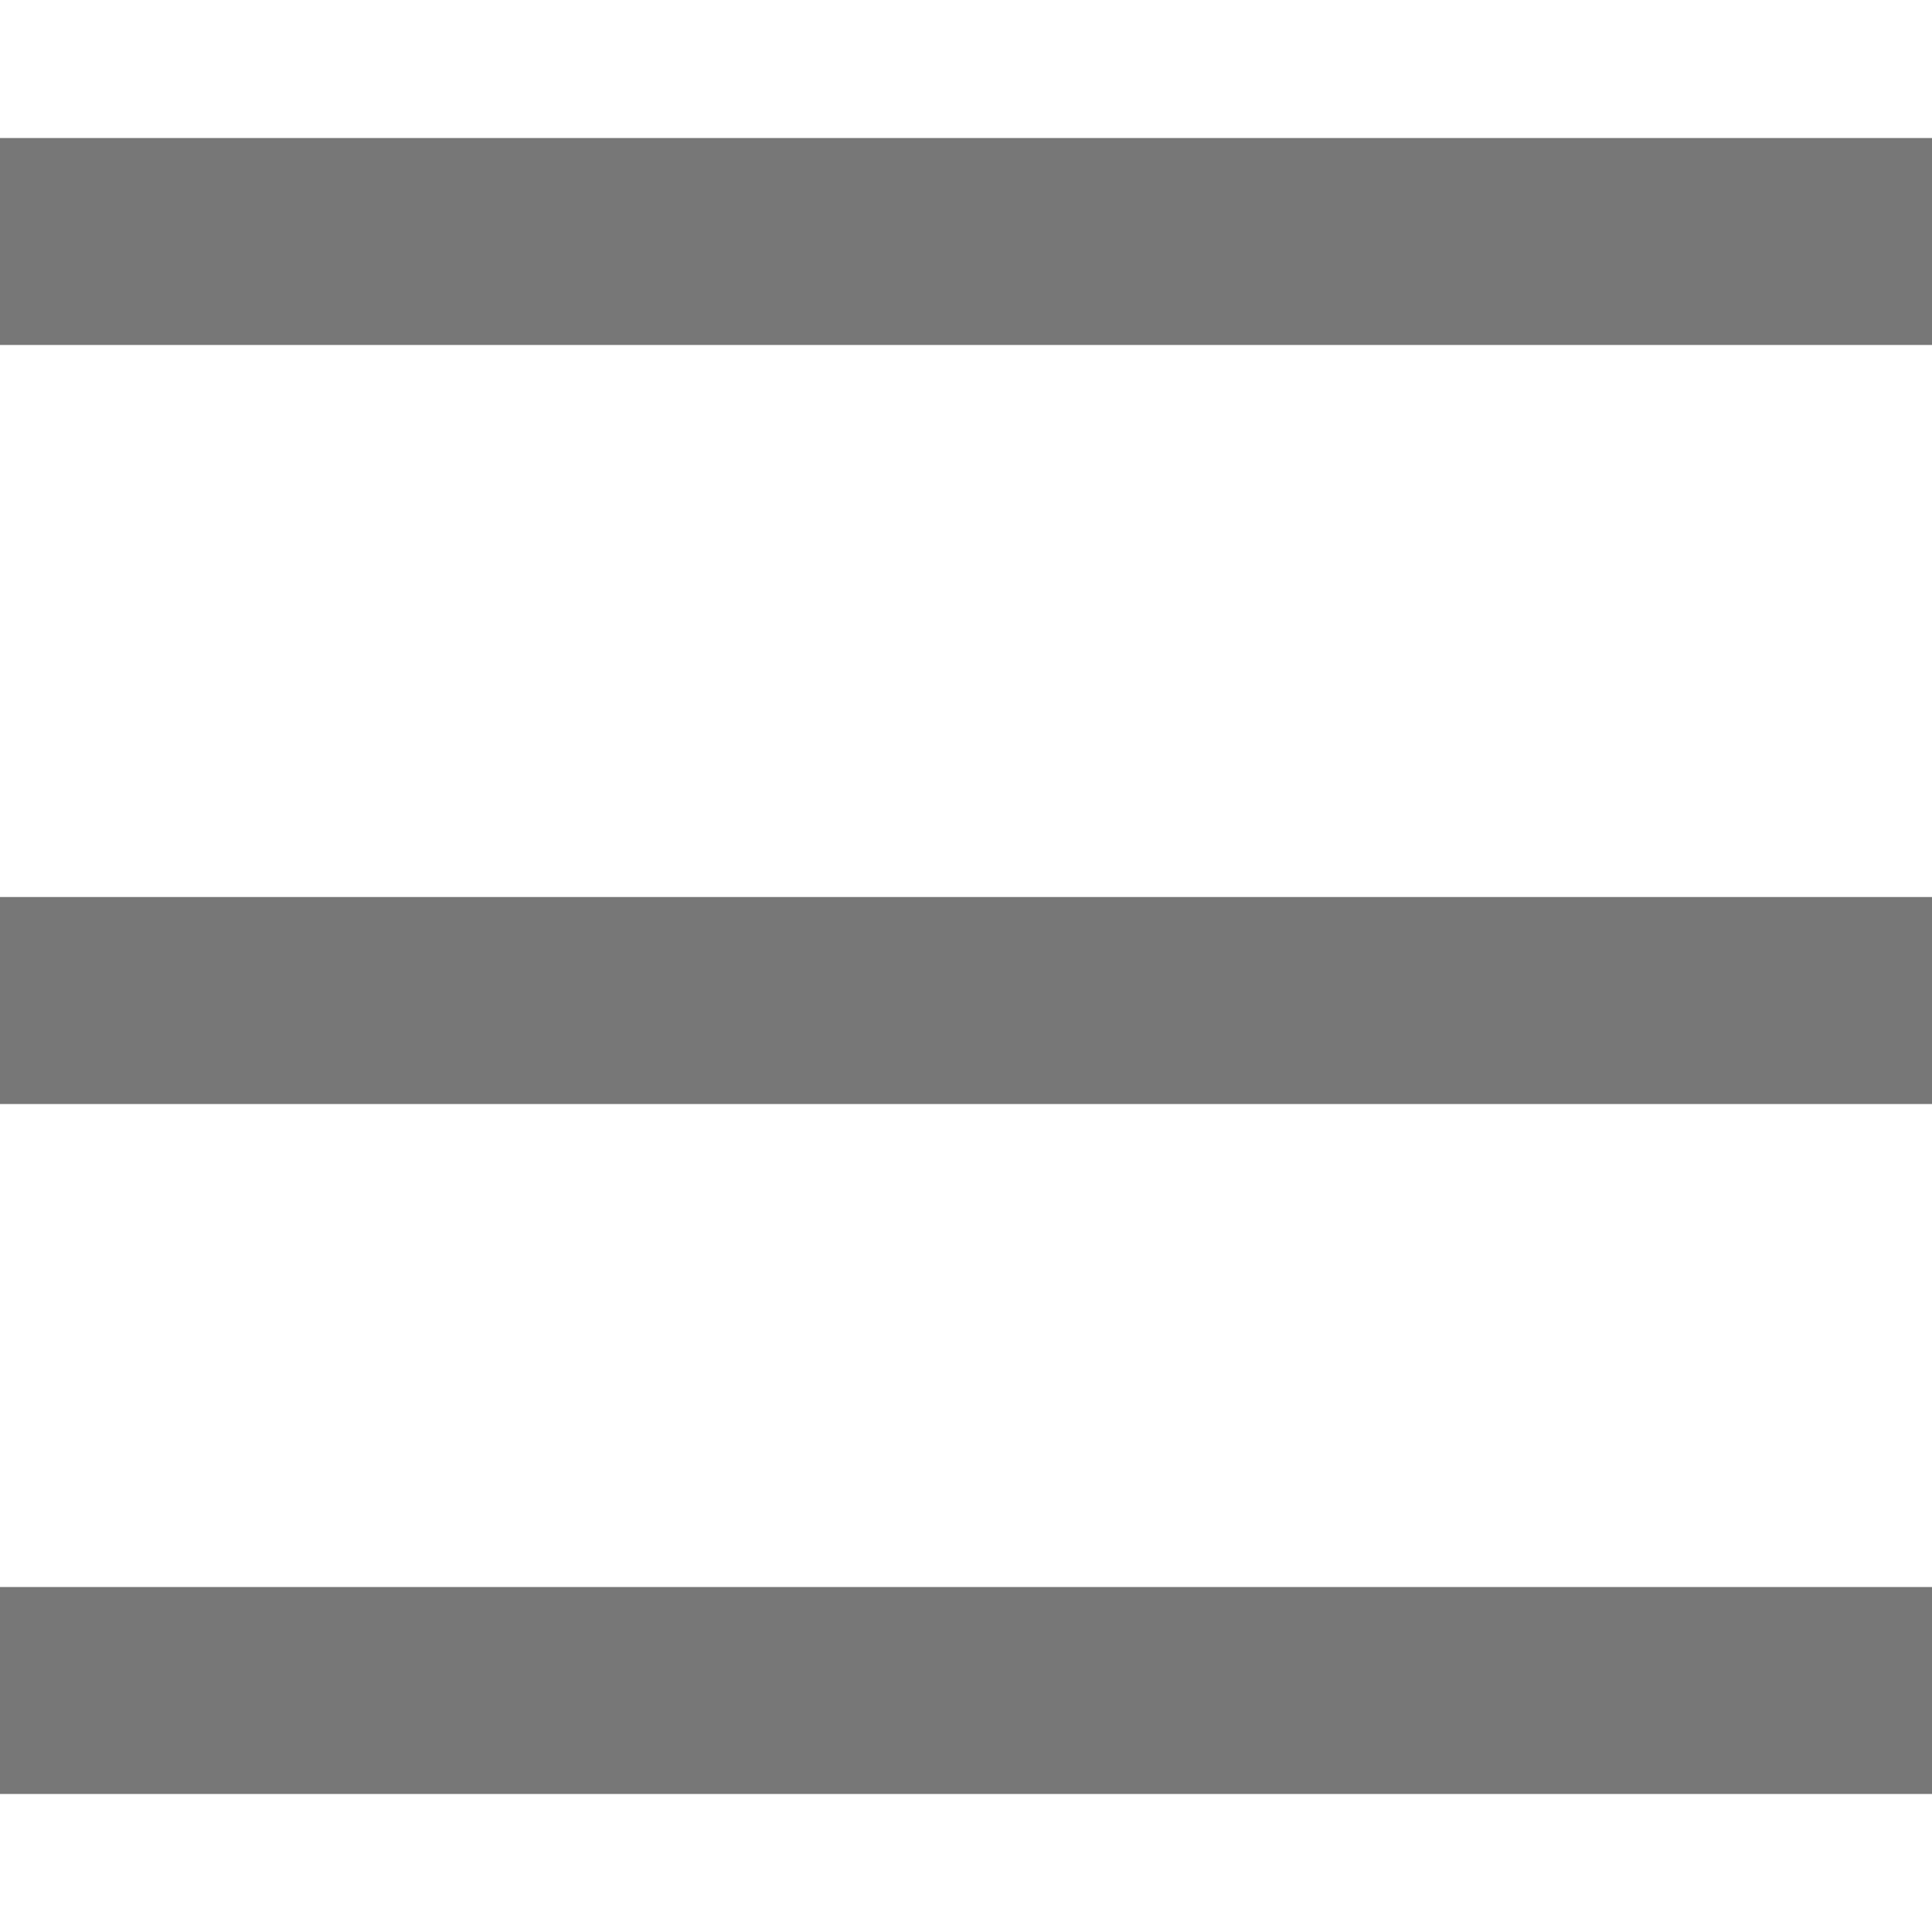 <svg width="28" height="28" viewBox="0 0 28 28" xmlns="http://www.w3.org/2000/svg"><title>Slice 1</title><g fill="#777" fill-rule="evenodd"><path d="M0 2h28v3H0zM0 23h28v3H0zM0 13h28v3H0z"/></g></svg>